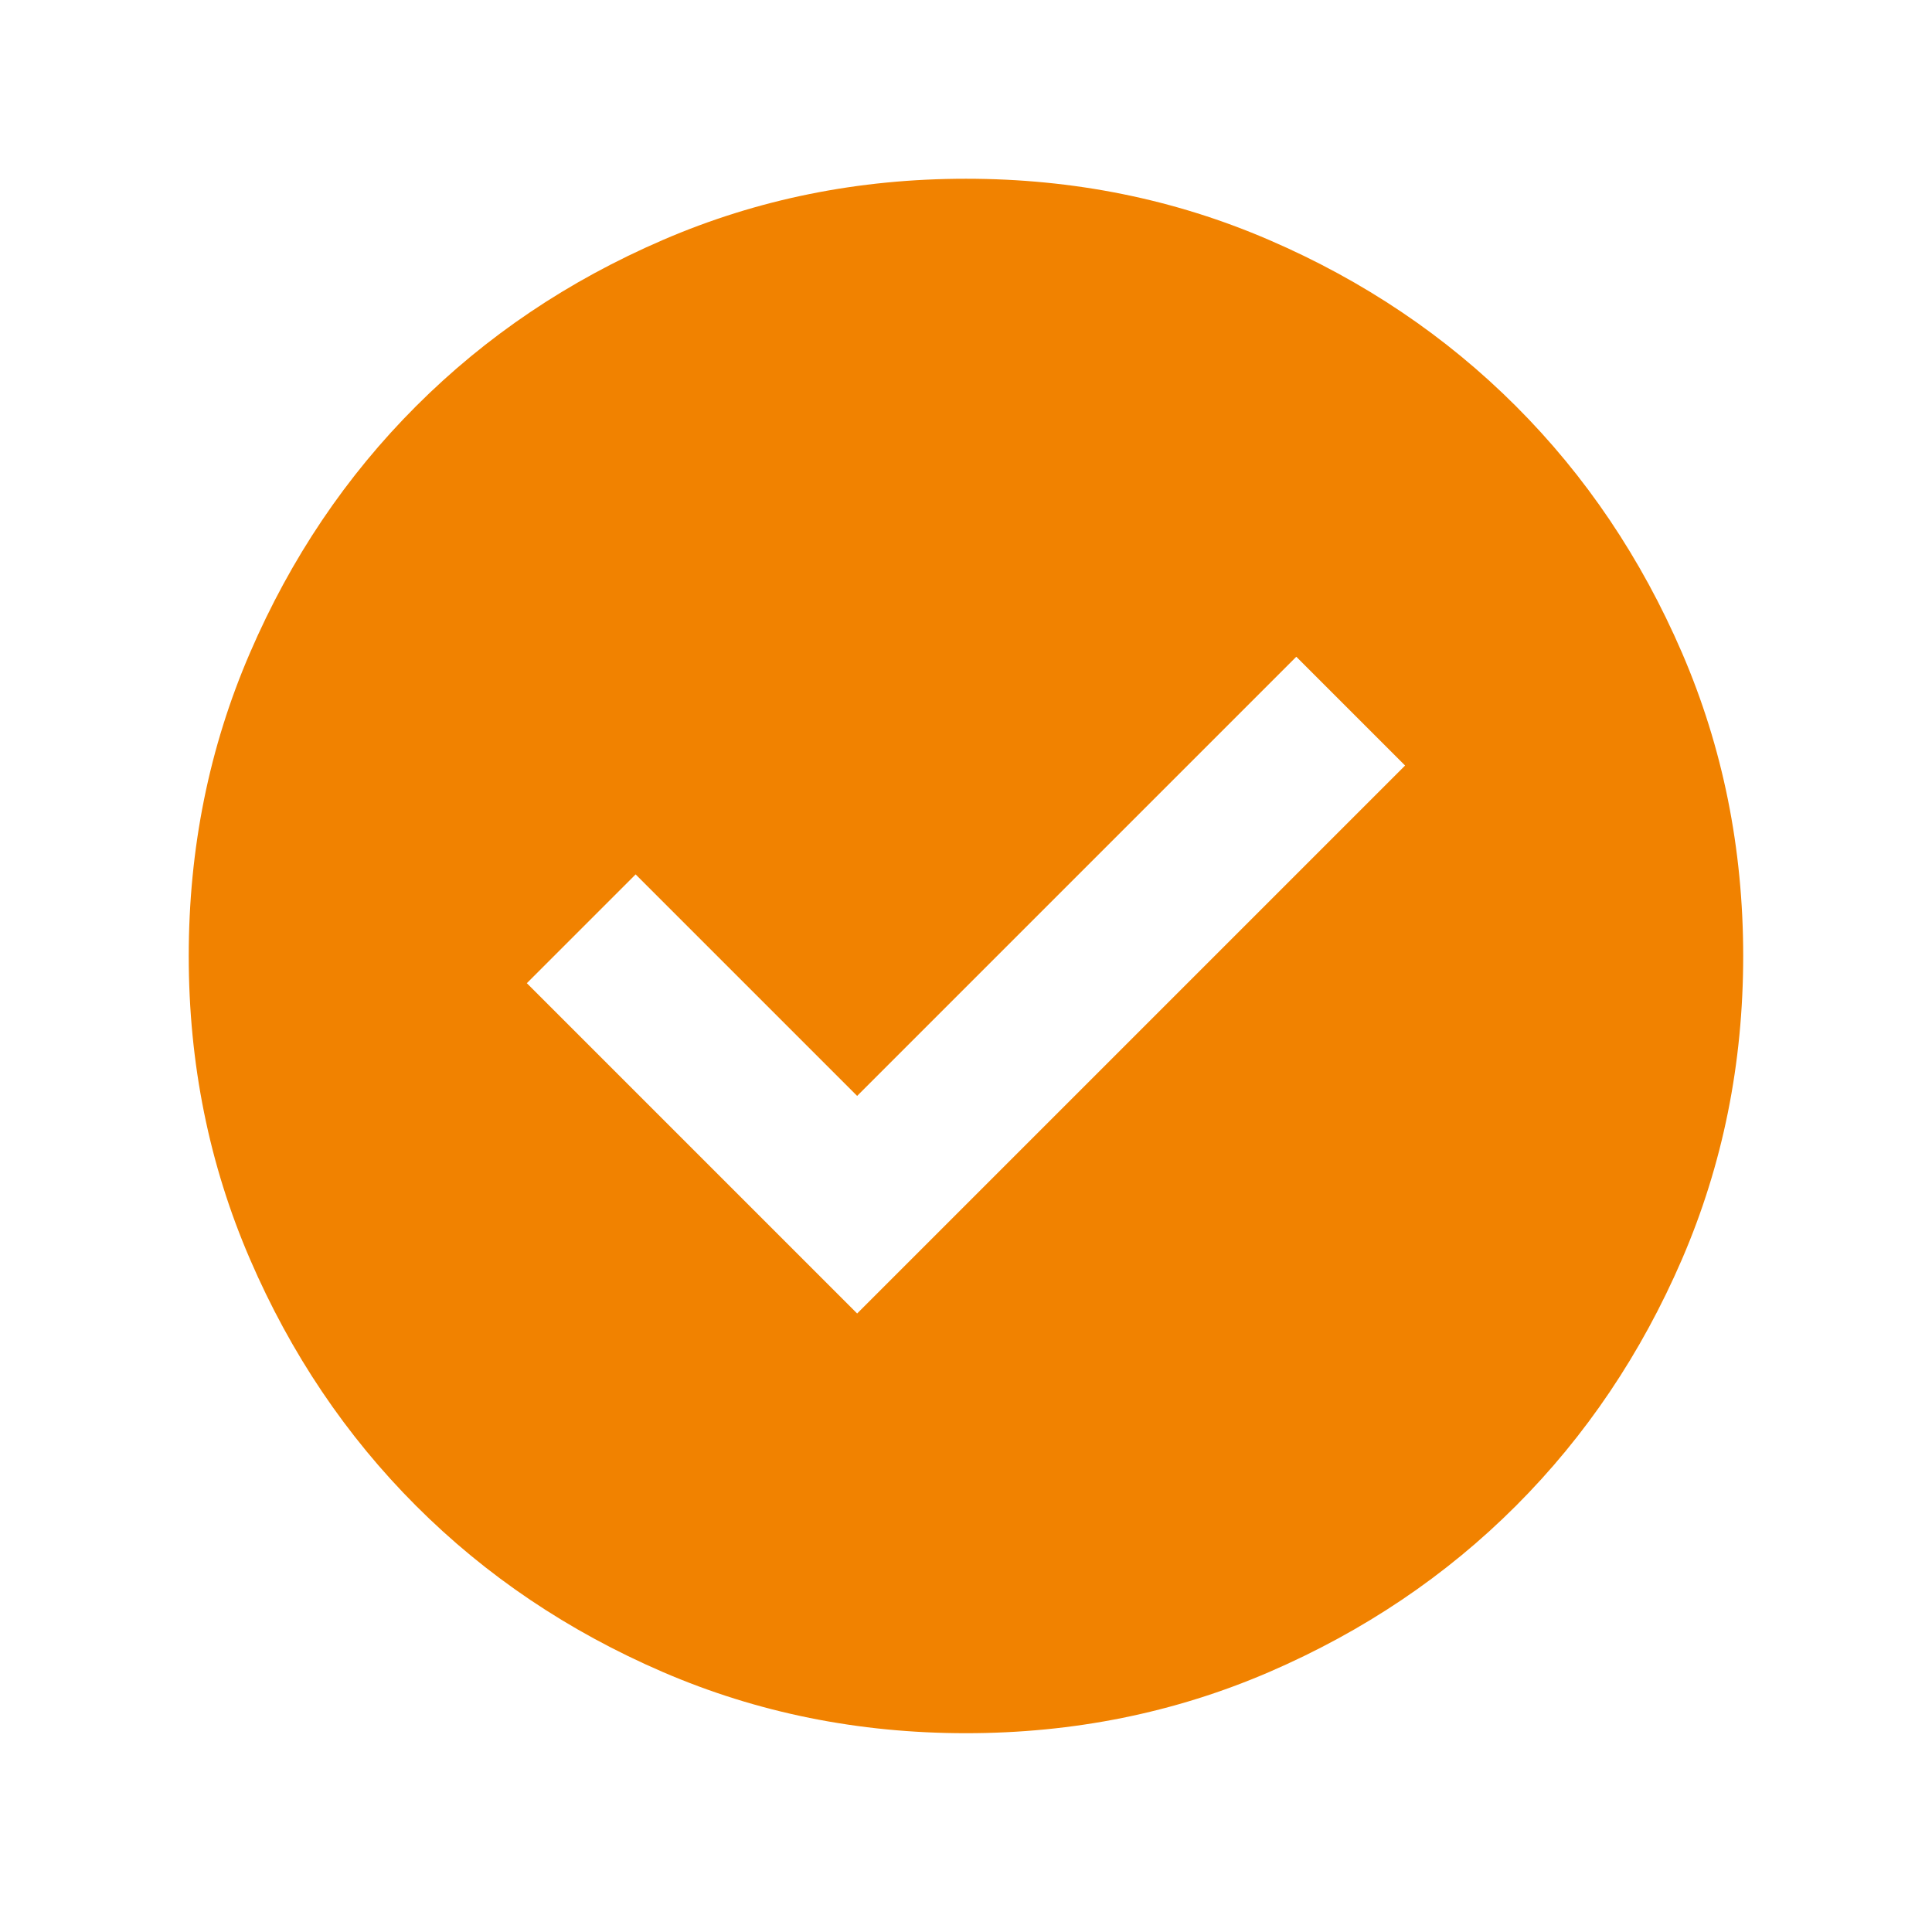 <svg width="29" height="29" viewBox="0 0 29 29" fill="none" xmlns="http://www.w3.org/2000/svg">
<mask id="mask0_819_5642" style="mask-type:alpha" maskUnits="userSpaceOnUse" x="0" y="0" width="29" height="29">
<rect x="0.5" y="0.35" width="28" height="28" fill="#D9D9D9"/>
</mask>
<g mask="url(#mask0_819_5642)">
<path d="M12.866 19.716L21.091 11.491L19.458 9.858L12.866 16.45L9.541 13.125L7.908 14.758L12.866 19.716ZM14.5 26.016C12.886 26.016 11.369 25.71 9.95 25.098C8.53 24.485 7.296 23.654 6.246 22.604C5.196 21.554 4.364 20.319 3.752 18.9C3.139 17.48 2.833 15.964 2.833 14.35C2.833 12.736 3.139 11.219 3.752 9.8C4.364 8.38 5.196 7.146 6.246 6.096C7.296 5.046 8.53 4.214 9.95 3.602C11.369 2.989 12.886 2.683 14.5 2.683C16.114 2.683 17.63 2.989 19.05 3.602C20.469 4.214 21.704 5.046 22.754 6.096C23.804 7.146 24.635 8.38 25.248 9.8C25.86 11.219 26.166 12.736 26.166 14.35C26.166 15.964 25.86 17.48 25.248 18.9C24.635 20.319 23.804 21.554 22.754 22.604C21.704 23.654 20.469 24.485 19.05 25.098C17.63 25.71 16.114 26.016 14.5 26.016Z" fill="#F18200"/>
</g>
</svg>
